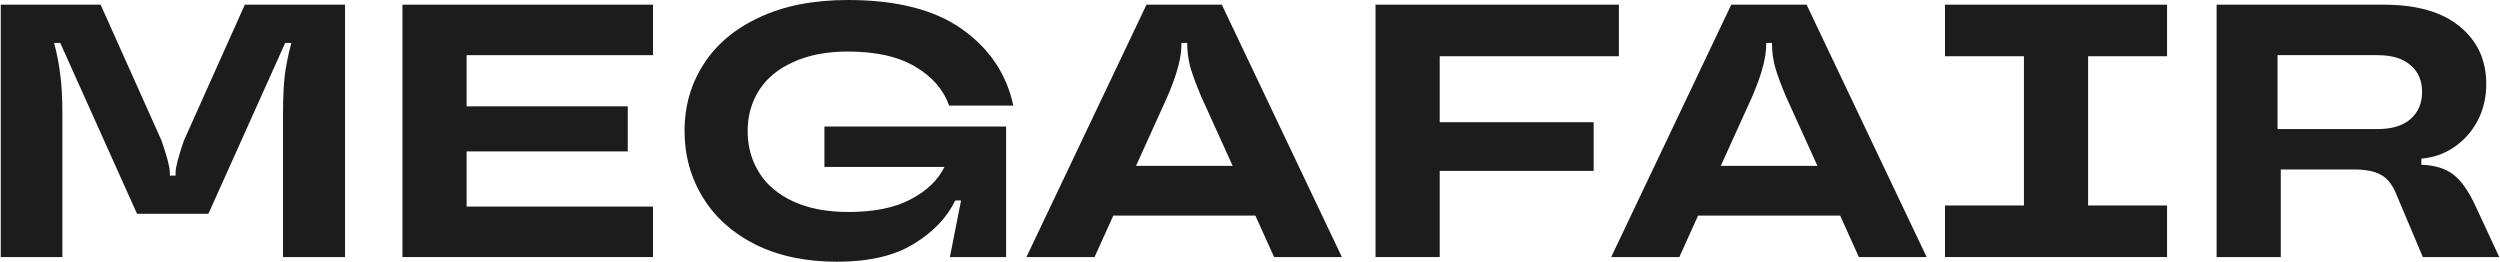 <svg width="554" height="58" viewBox="0 0 554 58" fill="none" xmlns="http://www.w3.org/2000/svg">
<path d="M553.833 56.96H536.897L530.825 42.581C529.973 40.663 528.855 39.358 527.47 38.666C526.139 37.92 524.115 37.547 521.399 37.547H505.421V56.96H491.201V1.038H528.189C535.592 1.038 541.237 2.663 545.125 5.912C549.013 9.107 550.957 13.341 550.957 18.614C550.957 21.596 550.318 24.313 549.04 26.762C547.762 29.159 546.031 31.103 543.847 32.594C541.664 34.086 539.24 34.938 536.577 35.151V36.509C539.507 36.615 541.823 37.308 543.528 38.586C545.285 39.864 546.936 42.154 548.481 45.456L553.833 56.96ZM526.831 28.6C530.08 28.6 532.53 27.854 534.181 26.363C535.885 24.872 536.737 22.875 536.737 20.372C536.737 17.868 535.885 15.898 534.181 14.46C532.53 12.969 530.08 12.223 526.831 12.223H504.702V28.6H526.831Z" fill="#1C1C1C"/>
<path d="M480.22 56.961H431.008V45.537H448.504V12.463H431.008V1.038H480.22V12.463H462.724V45.537H480.22V56.961Z" fill="#1C1C1C"/>
<path d="M426.945 56.96H411.926L407.772 47.773H376.296L372.141 56.96H357.042L383.645 1.038H400.342L426.945 56.96ZM381.329 36.749H402.739L395.708 21.25C394.59 18.587 393.791 16.404 393.312 14.699C392.886 12.942 392.673 11.291 392.673 9.746V9.507H391.395V9.746C391.395 11.291 391.155 12.942 390.676 14.699C390.249 16.404 389.477 18.587 388.359 21.25L381.329 36.749Z" fill="#1C1C1C"/>
<path d="M358.744 1.038V12.463H319.039V27.082H353.152V37.868H319.039V56.961H304.818V1.038H358.744Z" fill="#1C1C1C"/>
<path d="M297.359 56.96H282.34L278.186 47.773H246.71L242.555 56.96H227.457L254.059 1.038H270.756L297.359 56.96ZM251.743 36.749H273.153L266.123 21.25C265.004 18.587 264.205 16.404 263.726 14.699C263.3 12.942 263.087 11.291 263.087 9.746V9.507H261.809V9.746C261.809 11.291 261.569 12.942 261.09 14.699C260.663 16.404 259.891 18.587 258.773 21.25L251.743 36.749Z" fill="#1C1C1C"/>
<path d="M182.693 36.988V28.041H222.957V56.961H210.494L212.971 44.418H211.693C209.828 48.253 206.739 51.475 202.425 54.084C198.165 56.694 192.519 57.999 185.489 57.999C178.619 57.999 172.627 56.747 167.514 54.244C162.401 51.688 158.487 48.199 155.771 43.779C153.054 39.358 151.696 34.432 151.696 29C151.696 23.514 153.108 18.587 155.93 14.22C158.753 9.8 162.881 6.338 168.313 3.835C173.746 1.278 180.27 0 187.886 0C198.697 0 207.139 2.157 213.21 6.471C219.282 10.785 223.063 16.43 224.555 23.407H210.334C209.056 19.839 206.553 16.963 202.825 14.779C199.097 12.543 194.117 11.424 187.886 11.424C183.199 11.424 179.178 12.196 175.823 13.741C172.467 15.232 169.937 17.309 168.233 19.972C166.529 22.635 165.677 25.644 165.677 29C165.677 32.461 166.529 35.55 168.233 38.267C169.937 40.983 172.467 43.113 175.823 44.658C179.178 46.202 183.252 46.974 188.046 46.974C193.691 46.974 198.271 46.042 201.786 44.178C205.355 42.314 207.858 39.918 209.296 36.988H182.693Z" fill="#1C1C1C"/>
<path d="M144.706 1.038V12.223H103.403V23.567H139.113V33.554H103.403V45.777H144.706V56.961H89.182V1.038H144.706Z" fill="#1C1C1C"/>
<path d="M0.167 56.96V1.038H22.296L35.797 31.156C37.022 34.725 37.634 37.068 37.634 38.187V38.906H38.912V38.187C38.912 37.068 39.525 34.725 40.75 31.156L54.251 1.038H76.46V56.96H62.719V25.325C62.719 21.756 62.852 18.827 63.119 16.537C63.438 14.247 63.917 11.903 64.557 9.507H63.199L46.182 47.374H30.364L13.348 9.507H11.99C12.629 11.903 13.082 14.247 13.348 16.537C13.668 18.827 13.827 21.756 13.827 25.325V56.96H0.167Z" fill="#1C1C1C"/>
</svg>
